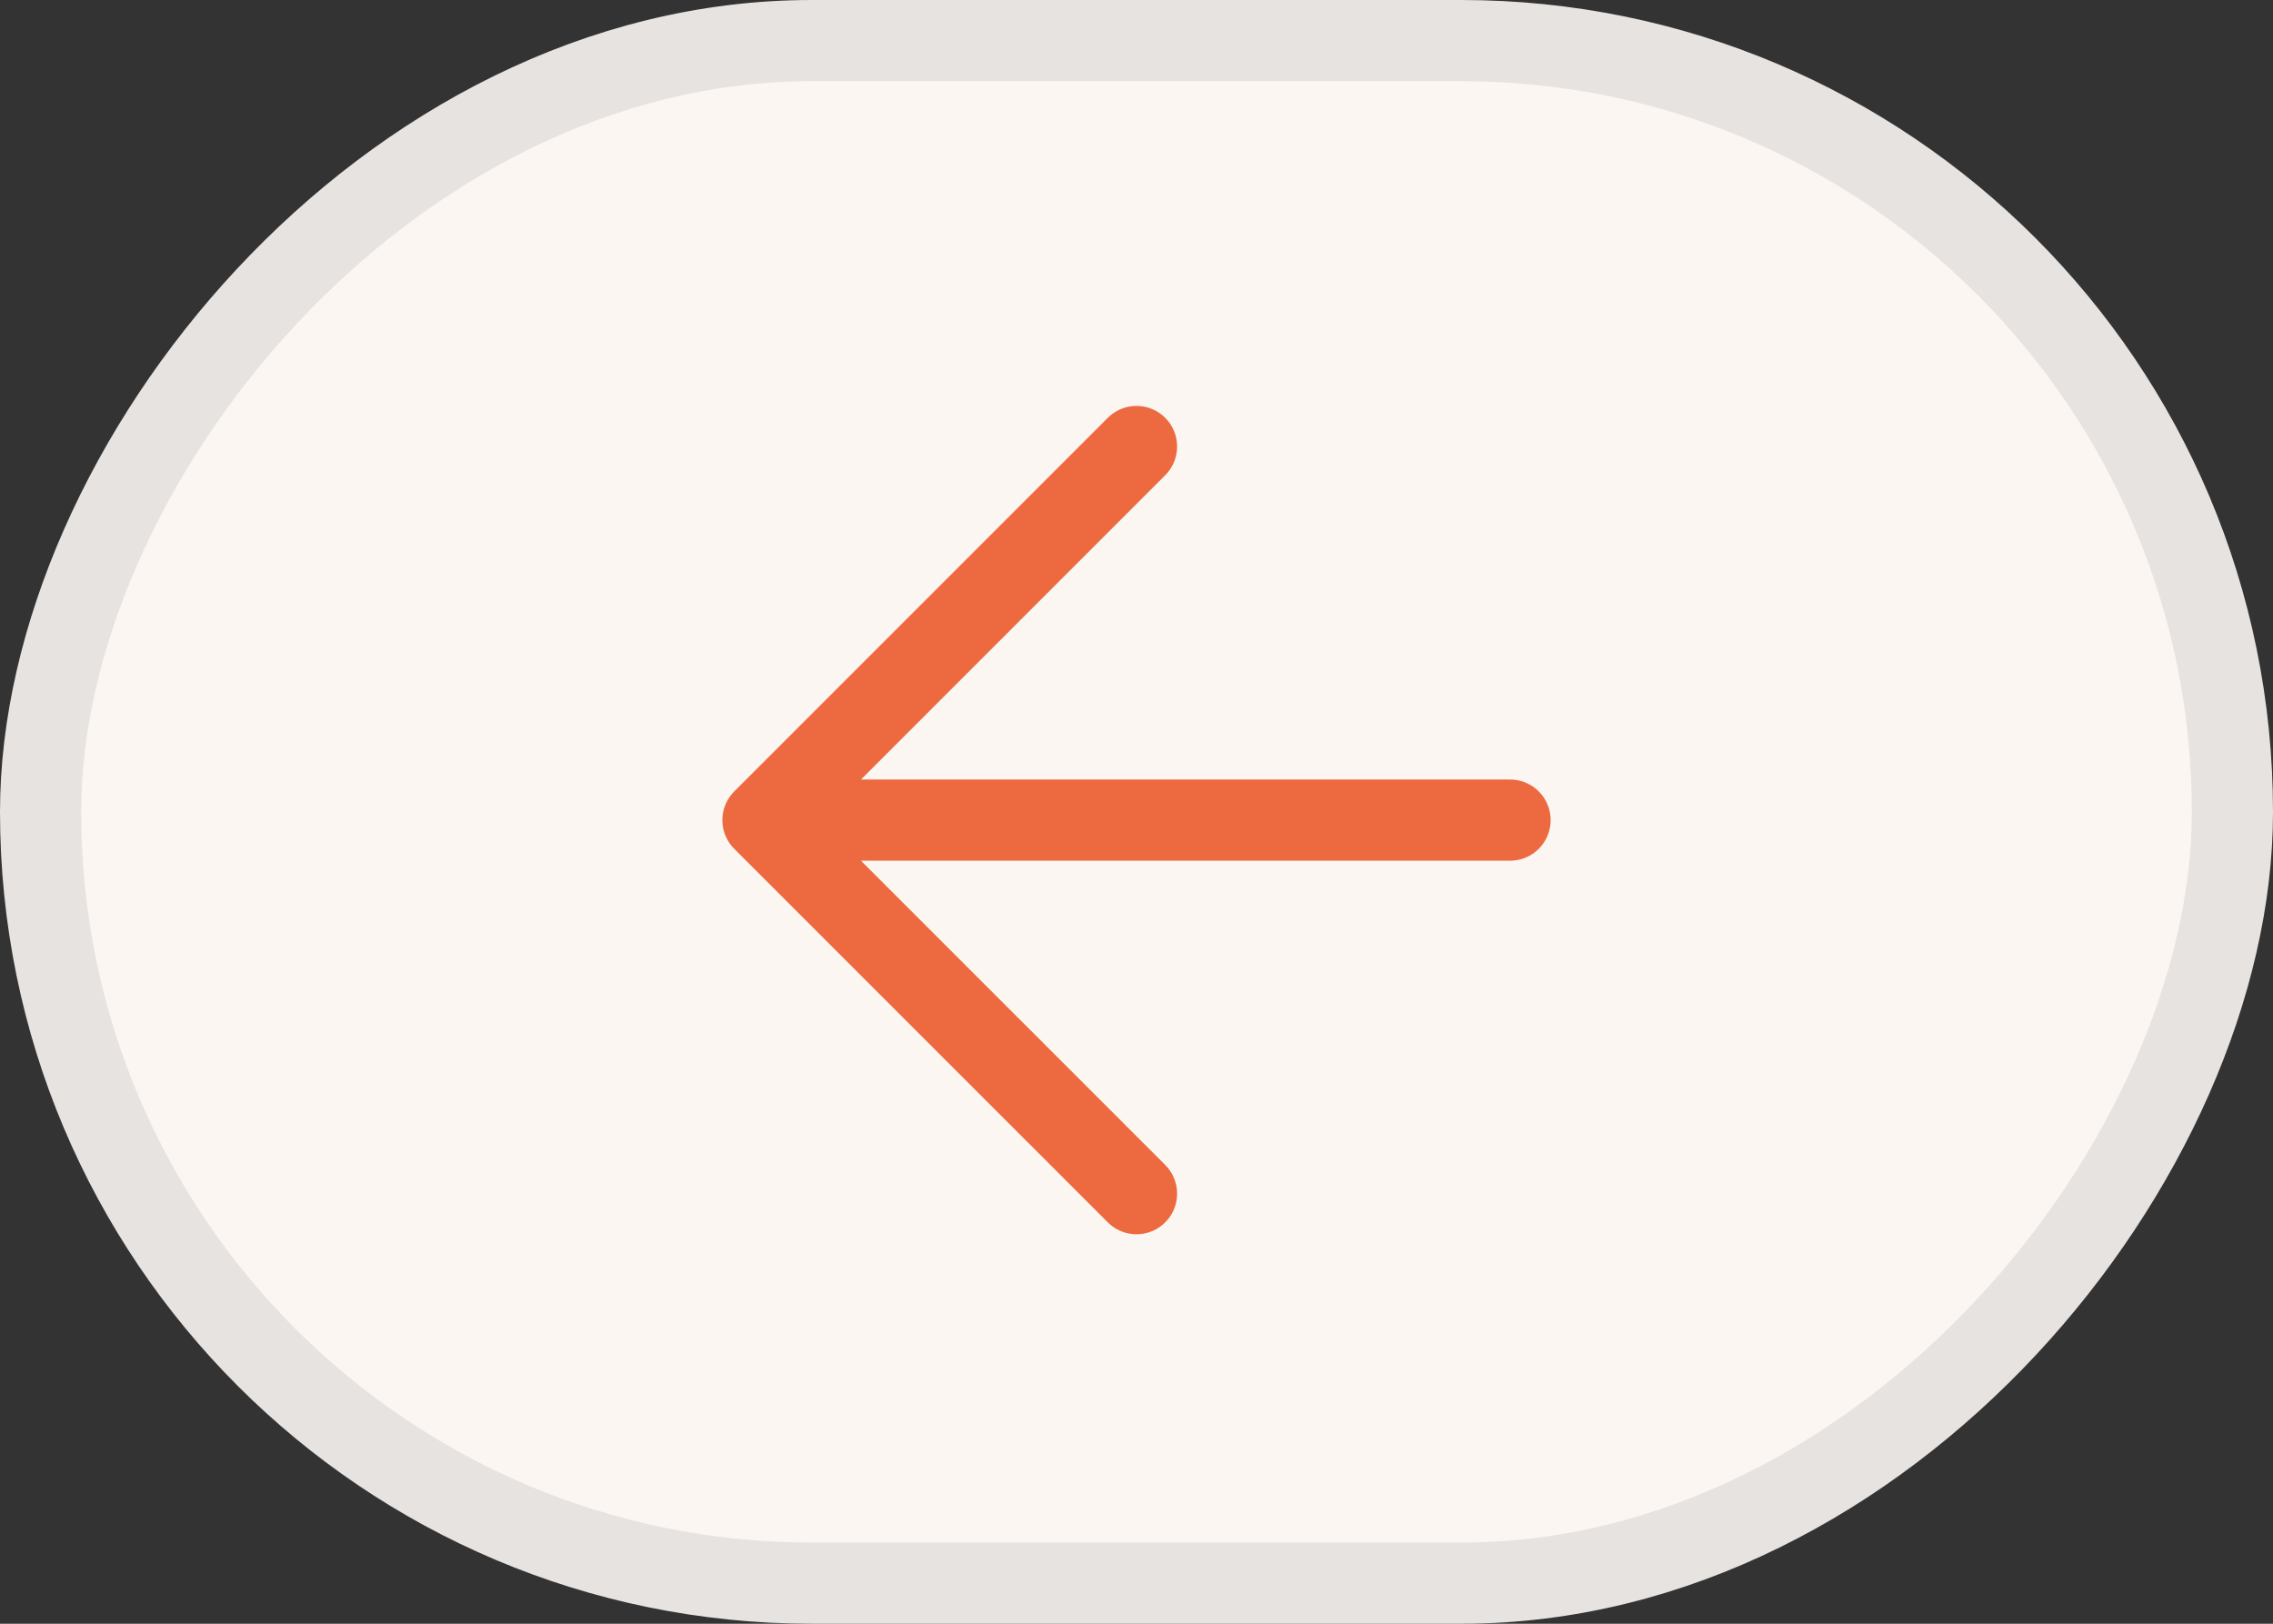 <?xml version="1.0" encoding="UTF-8"?> <svg xmlns="http://www.w3.org/2000/svg" width="56" height="40" viewBox="0 0 56 40" fill="none"><rect x="0" y="0" width="56" height="40" fill="#333333" stroke="none"/> <rect x="-1" y="1" width="54" height="38" rx="19" transform="matrix(-1 0 0 1 54 0)" fill="#FBF6F2" stroke="#E7E3E0" stroke-width="2"></rect> <path d="M37.203 20.203H18.797M18.797 20.203L28 11M18.797 20.203L28 29.405" stroke="#ED693F" stroke-width="2" stroke-linecap="round" stroke-linejoin="round"></path> </svg> 
